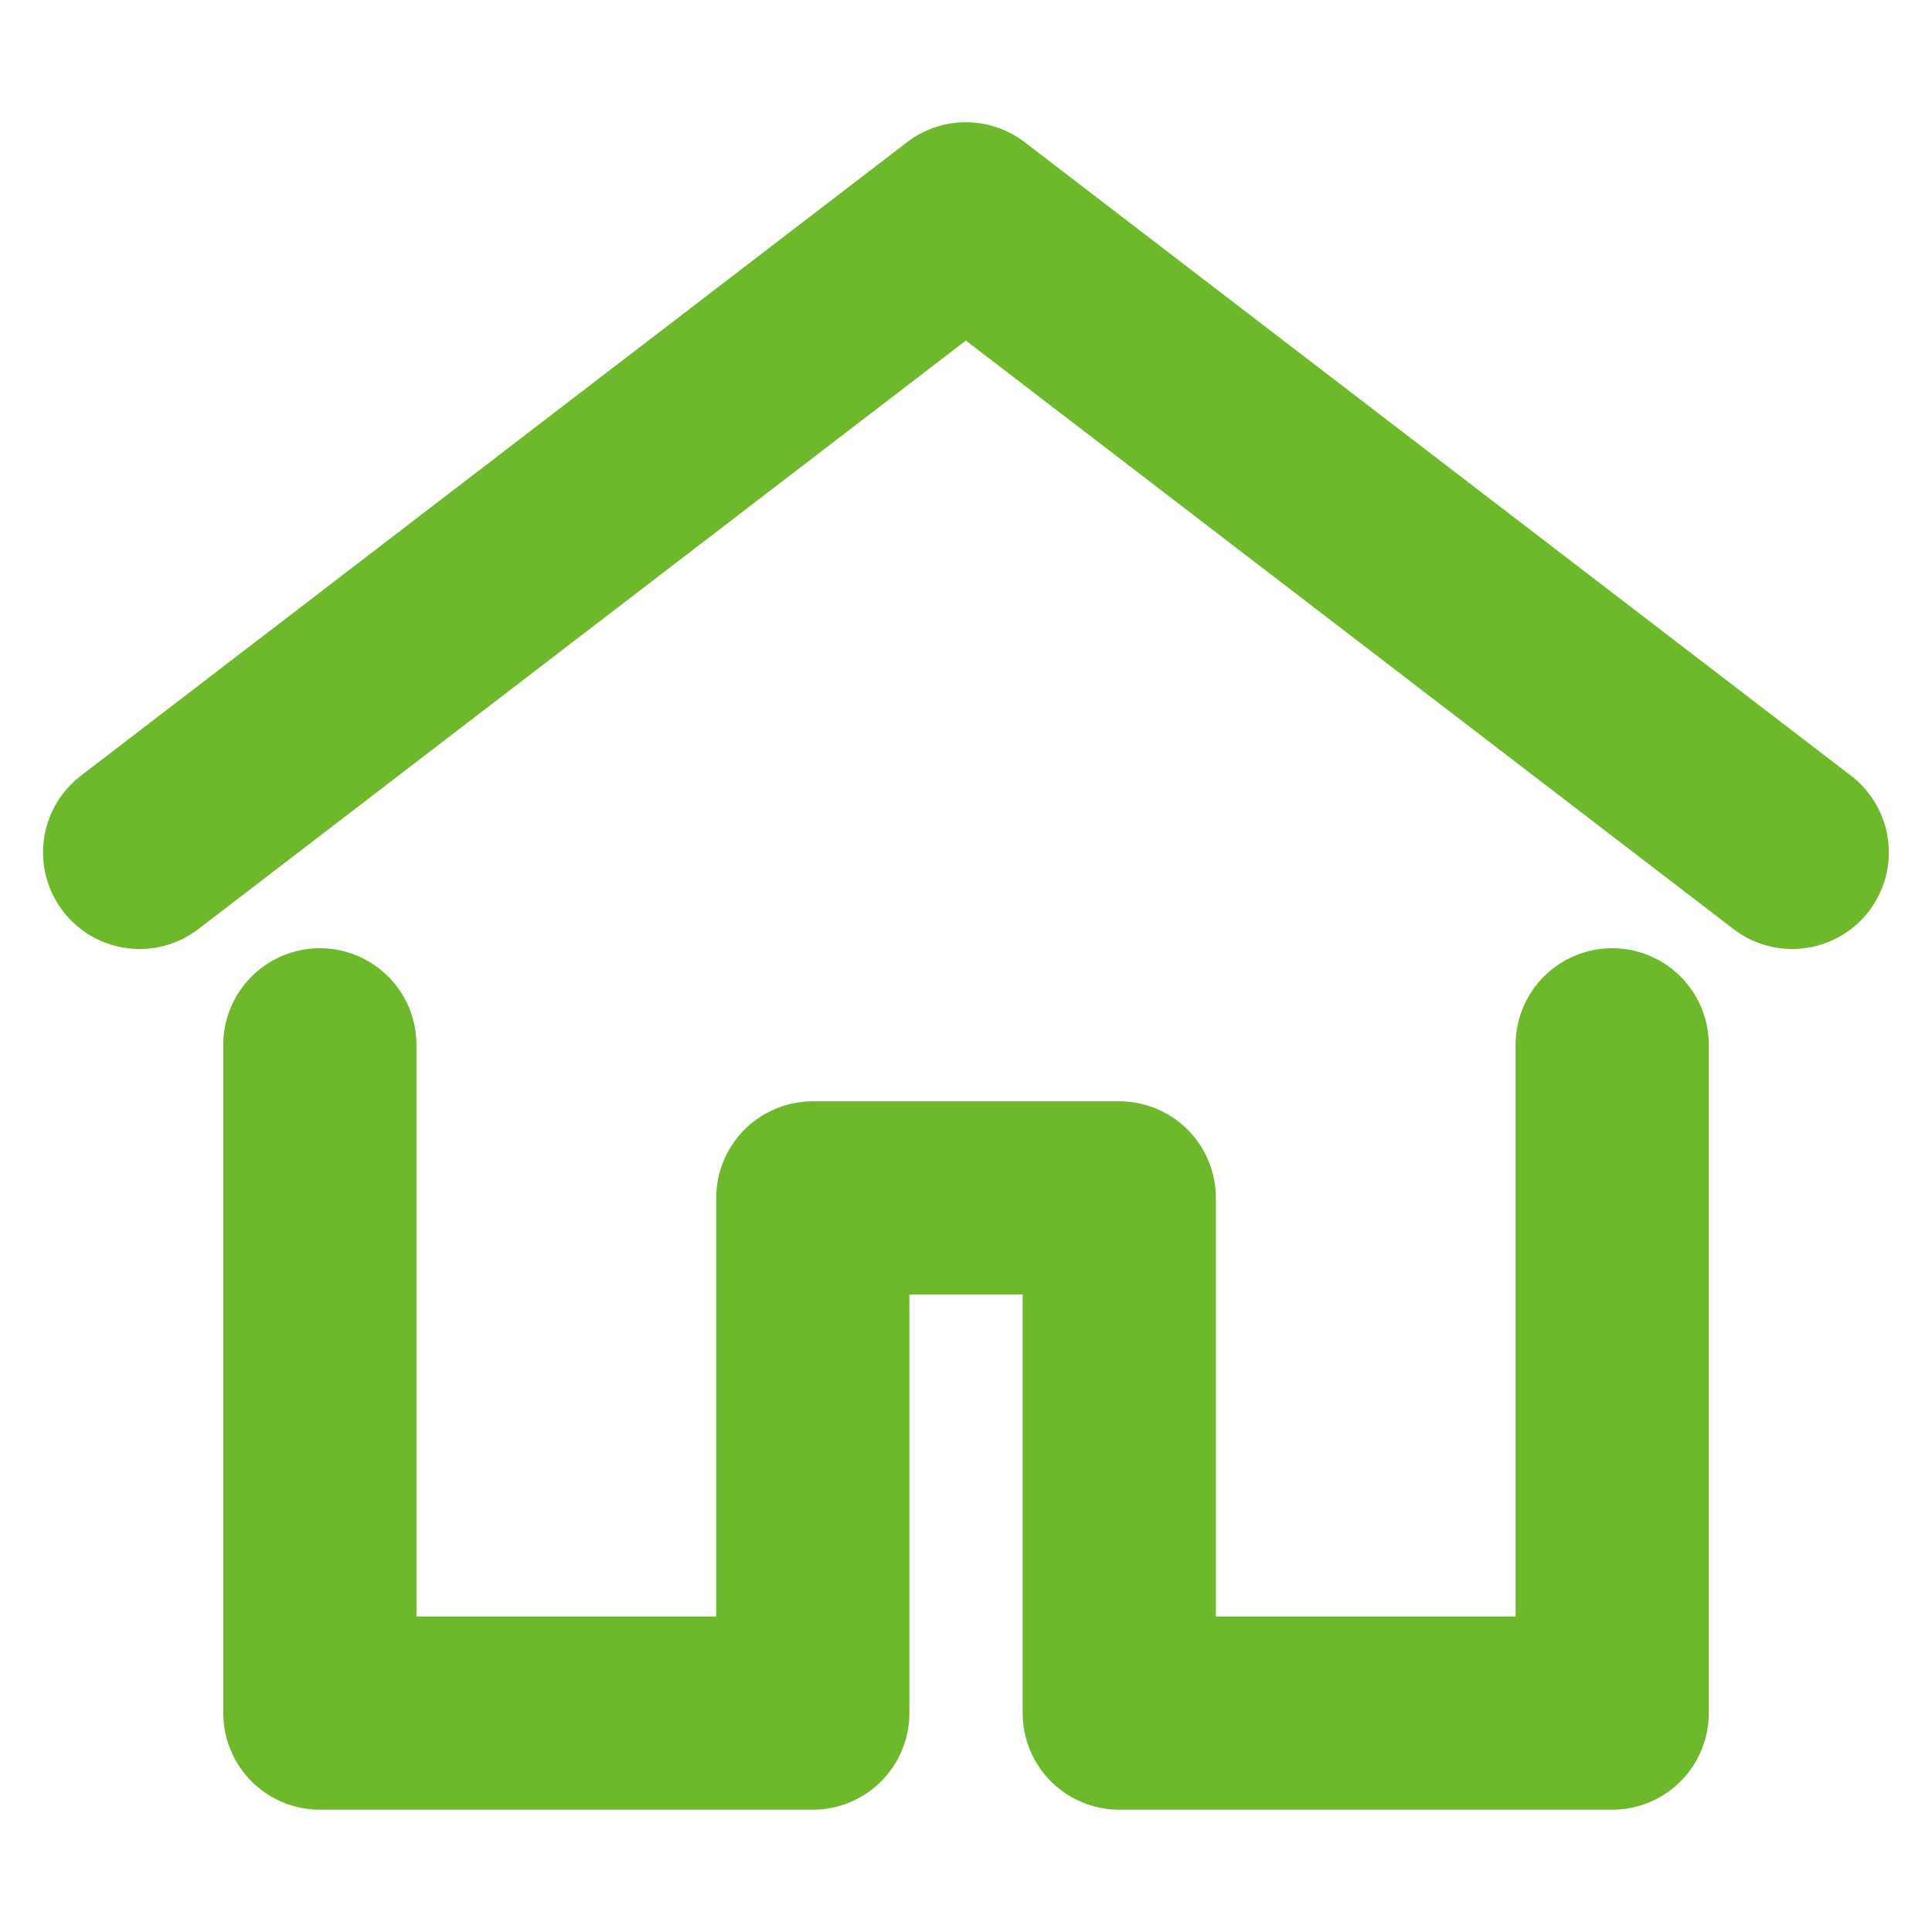 <svg xmlns="http://www.w3.org/2000/svg" width="30" height="30" viewBox="0 0 30 30"><g id="グループ_19355" data-name="グループ 19355" transform="translate(17169 20408)"><rect id="長方形_9595" data-name="長方形 9595" width="30" height="30" transform="translate(-17169 -20408)" fill="none"/><g id="グループ_19338" data-name="グループ 19338" transform="translate(-17166.832 -20404.602)"><g id="グループ_19335" data-name="グループ 19335" transform="translate(2.799 11.826)"><g id="グループ_19336" data-name="グループ 19336" transform="translate(0 0)"><path id="パス_155755" data-name="パス 155755" d="M22.067,9V19.377H14.413v-8H9.654v8H2V9" transform="translate(-2 -8)" fill="none" stroke="#6eb92b" stroke-linecap="round" stroke-linejoin="round" stroke-width="3"/></g></g><path id="パス_155756" data-name="パス 155756" d="M-17155.959-20386.383l12.83-9.838,12.832,9.838" transform="translate(17155.959 20396.221)" fill="none" stroke="#6eb92b" stroke-linecap="round" stroke-linejoin="round" stroke-width="3"/></g></g></svg>